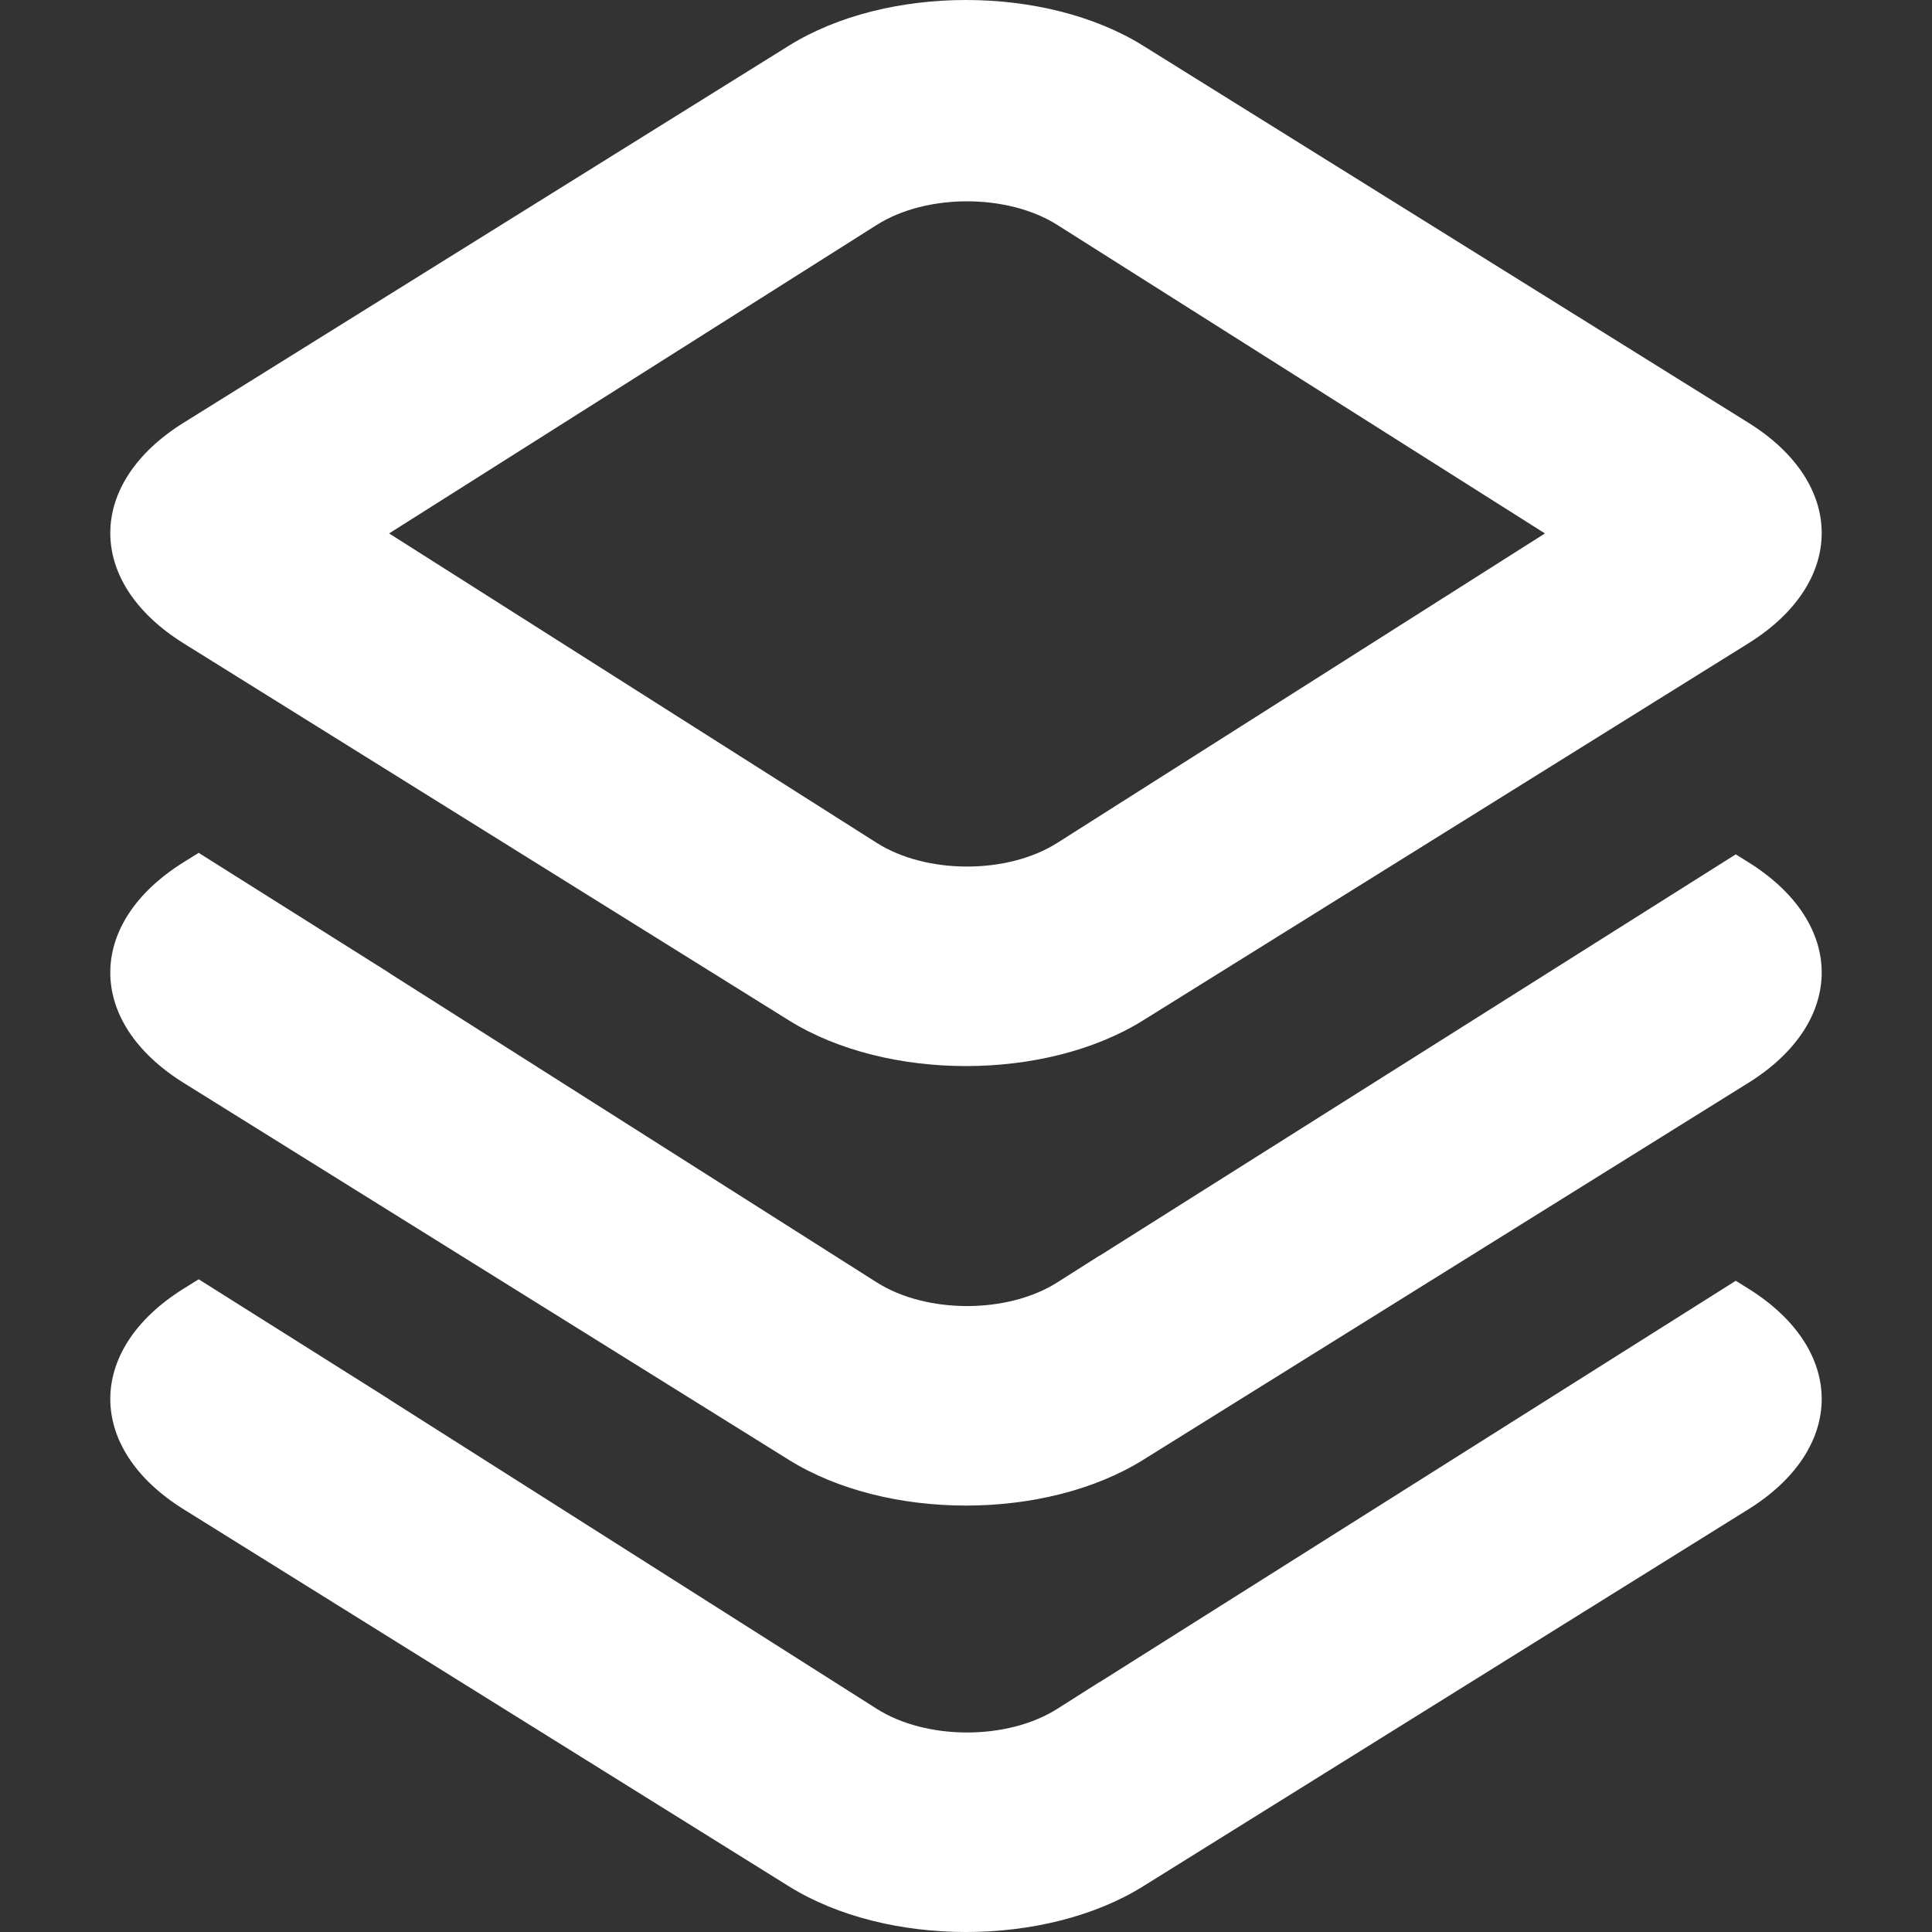 <?xml version="1.0"?>
<svg xmlns="http://www.w3.org/2000/svg" xmlns:xlink="http://www.w3.org/1999/xlink" xmlns:svgjs="http://svgjs.com/svgjs" version="1.1" width="512" height="512" x="0" y="0" viewBox="0 0 386.617 386.617" style="enable-background:new 0 0 512 512" xml:space="preserve" class=""><rect x="0" y="0" width="386.617" height="386.617" fill="#333333" stroke="none"/><g>
<g xmlns="http://www.w3.org/2000/svg">
	<g>
		<path d="M349.869,84.591L228.748,9.142c-19.564-12.187-51.306-12.192-70.879,0L36.748,84.591    c-19.564,12.187-19.573,31.96,0,44.152l121.121,75.449c19.564,12.187,51.306,12.192,70.879,0l121.121-75.449    C369.433,116.556,369.442,96.783,349.869,84.591z M211.584,168.669c-9.98,6.333-26.202,6.307-36.14,0l-97.578-61.923    l97.578-61.734c9.98-6.314,26.202-6.287,36.14,0l97.578,61.734L211.584,168.669z" fill="#ffffff" data-original="#000000" style="" class=""/>
	</g>
</g>
<g xmlns="http://www.w3.org/2000/svg">
	<g>
		<path d="M349.869,172.542l-2.527-1.574l-127.273,80.305l-0.047-0.007l-8.438,5.354c-9.98,6.333-26.202,6.307-36.14,0    l-97.578-61.923l0.022-0.014l-38.131-24.017l-3.01,1.875c-19.564,12.187-19.573,31.96,0,44.152l121.121,75.449    c19.564,12.187,51.306,12.192,70.879,0l121.121-75.449C369.433,204.507,369.442,184.734,349.869,172.542z" fill="#ffffff" data-original="#000000" style="" class=""/>
	</g>
</g>
<g xmlns="http://www.w3.org/2000/svg">
	<g>
		<path d="M349.869,257.875l-2.527-1.574l-127.273,80.305l-0.047-0.007l-8.438,5.354c-9.98,6.333-26.202,6.307-36.14,0    L77.867,280.03l0.022-0.014L39.758,256l-3.01,1.875c-19.564,12.187-19.573,31.96,0,44.152l121.121,75.449    c19.564,12.187,51.306,12.192,70.879,0l121.121-75.449C369.433,289.84,369.442,270.067,349.869,257.875z" fill="#ffffff" data-original="#000000" style="" class=""/>
	</g>
</g>
<g xmlns="http://www.w3.org/2000/svg">
</g>
<g xmlns="http://www.w3.org/2000/svg">
</g>
<g xmlns="http://www.w3.org/2000/svg">
</g>
<g xmlns="http://www.w3.org/2000/svg">
</g>
<g xmlns="http://www.w3.org/2000/svg">
</g>
<g xmlns="http://www.w3.org/2000/svg">
</g>
<g xmlns="http://www.w3.org/2000/svg">
</g>
<g xmlns="http://www.w3.org/2000/svg">
</g>
<g xmlns="http://www.w3.org/2000/svg">
</g>
<g xmlns="http://www.w3.org/2000/svg">
</g>
<g xmlns="http://www.w3.org/2000/svg">
</g>
<g xmlns="http://www.w3.org/2000/svg">
</g>
<g xmlns="http://www.w3.org/2000/svg">
</g>
<g xmlns="http://www.w3.org/2000/svg">
</g>
<g xmlns="http://www.w3.org/2000/svg">
</g>
</g></svg>
